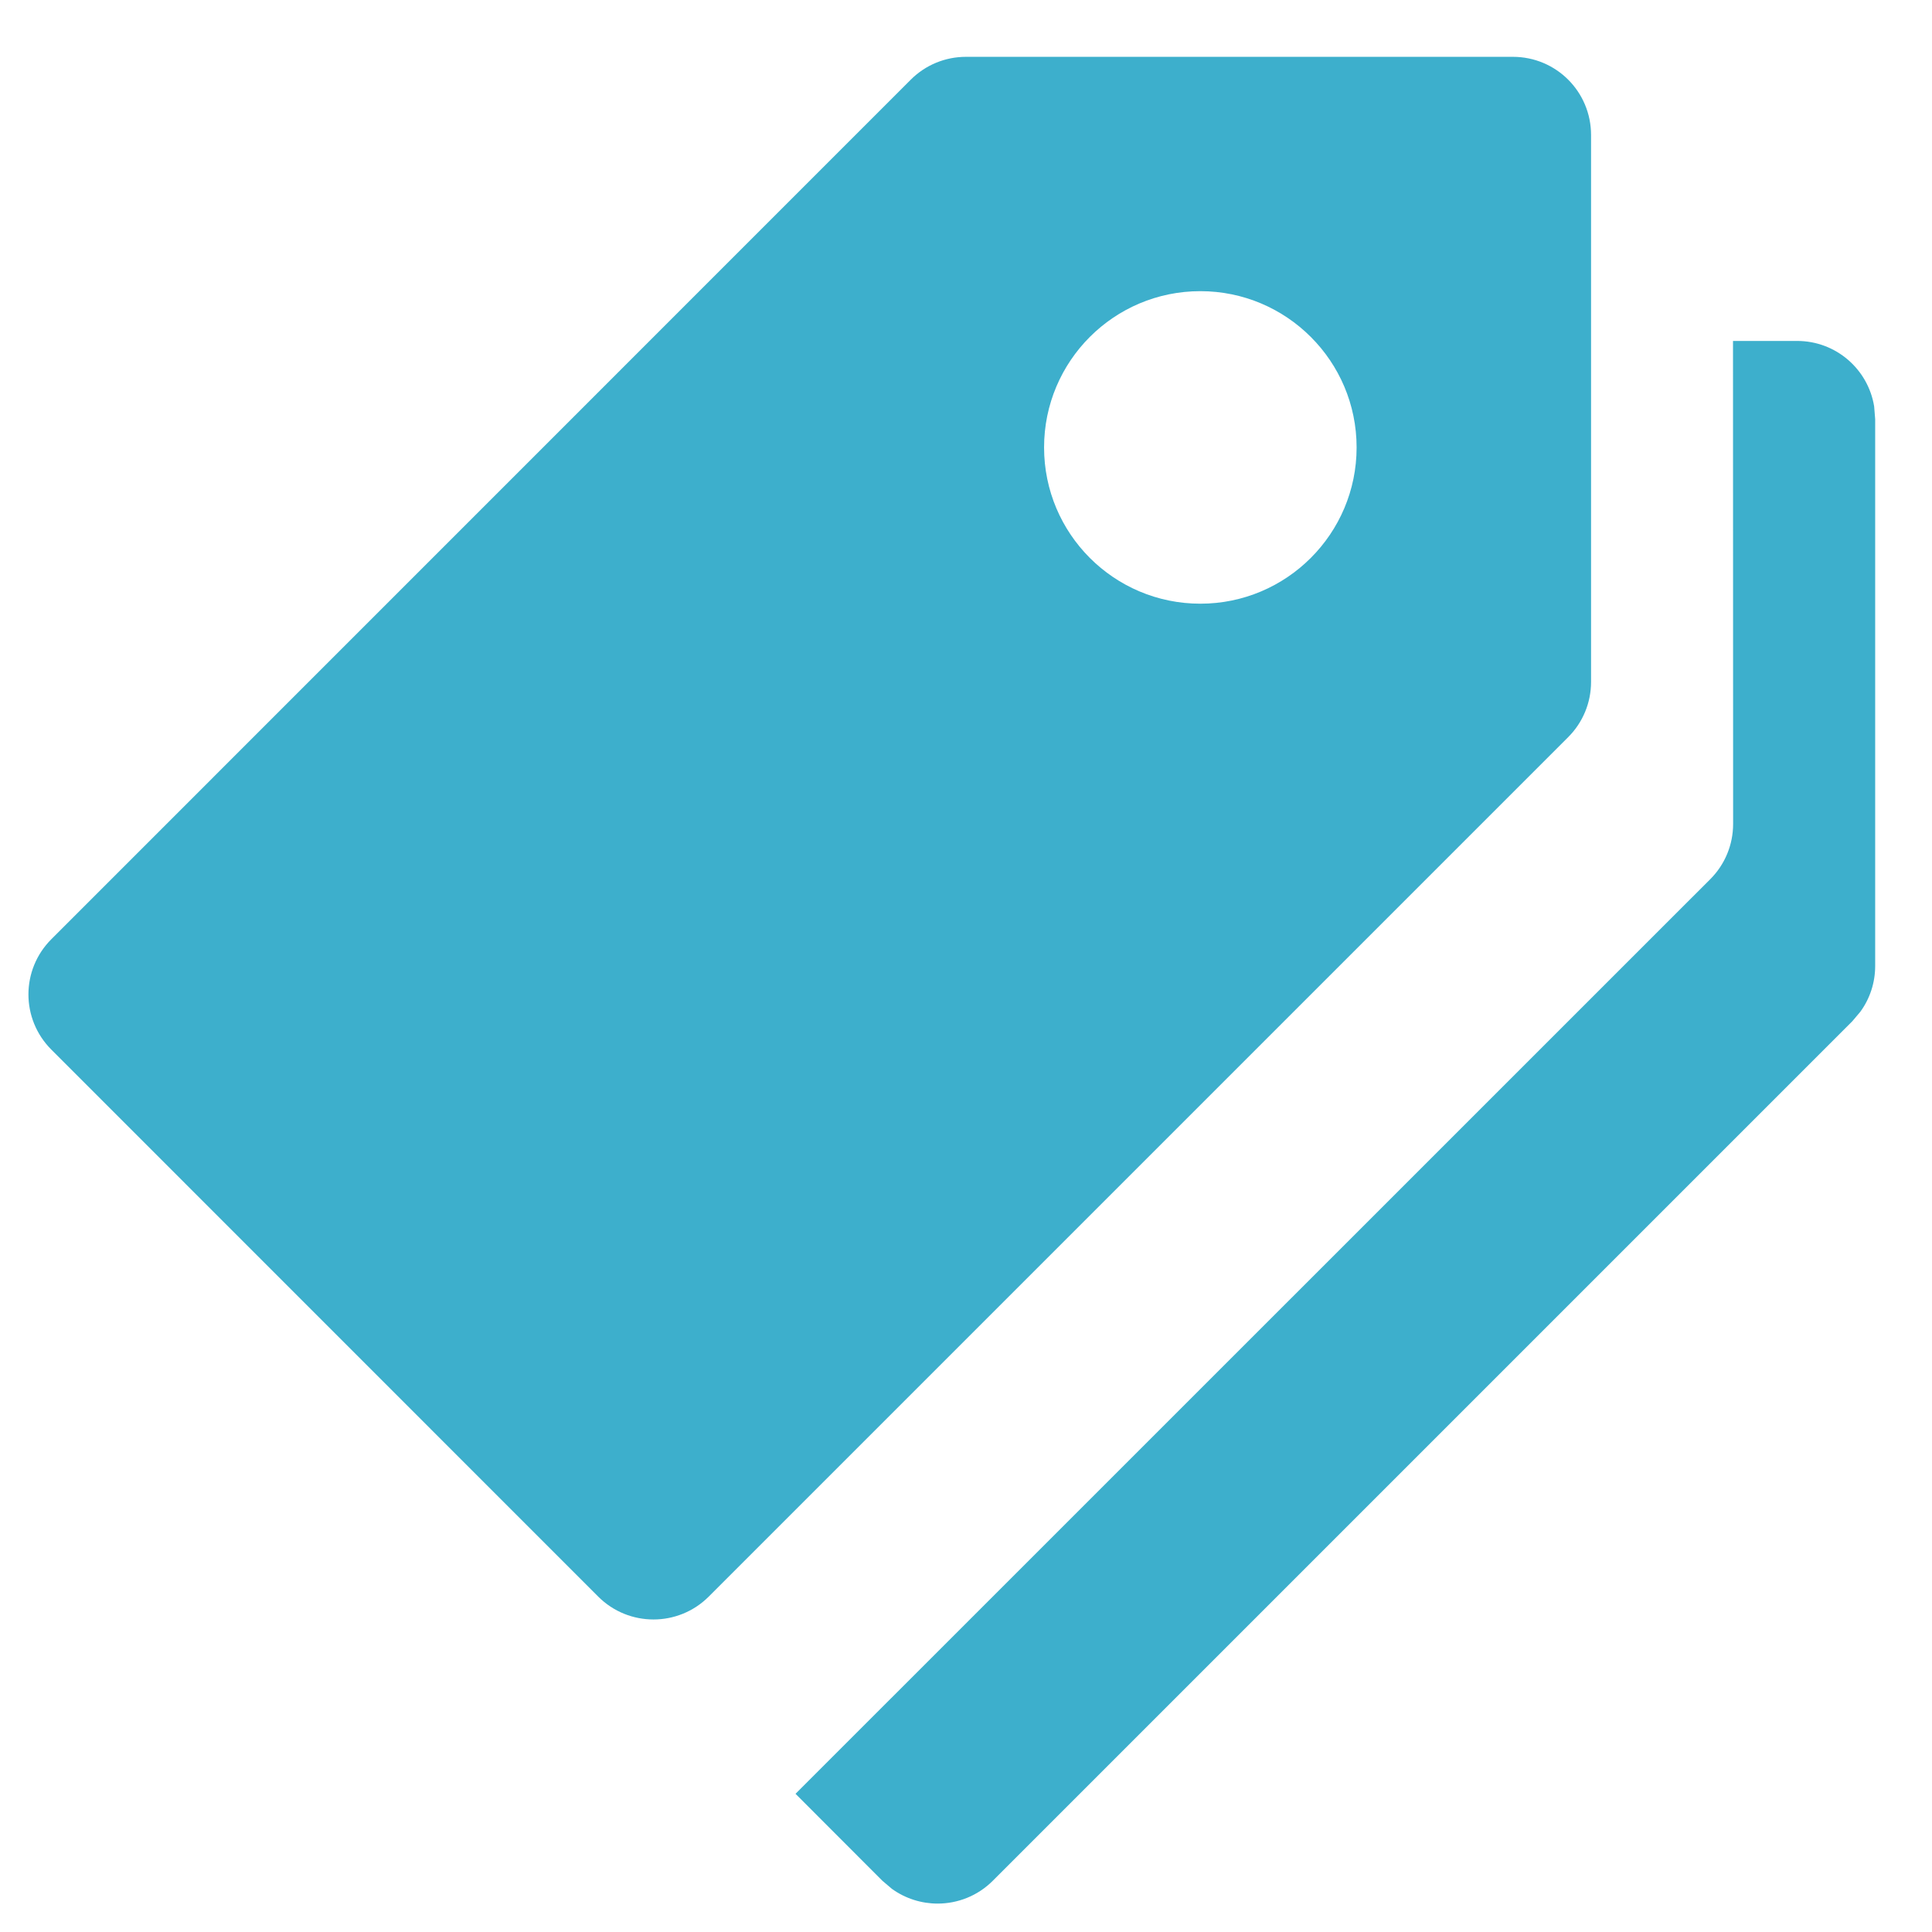 <svg width="17" height="17" viewBox="0 0 17 17" fill="none" xmlns="http://www.w3.org/2000/svg">
<path fill-rule="evenodd" clip-rule="evenodd" d="M13.312 0.5H8.5C8.317 0.5 8.143 0.572 8.014 0.701L0.452 8.264C0.183 8.533 0.183 8.967 0.452 9.236L5.264 14.049C5.398 14.183 5.574 14.25 5.75 14.25C5.926 14.25 6.102 14.183 6.236 14.049L13.799 6.486C13.928 6.357 14 6.183 14 6V1.188C14 0.807 13.693 0.5 13.312 0.5ZM10.562 5.312C9.802 5.312 9.187 4.696 9.187 3.937C9.187 3.178 9.802 2.562 10.562 2.562C11.321 2.562 11.937 3.178 11.937 3.937C11.937 4.696 11.321 5.312 10.562 5.312ZM16.491 3.576C16.438 3.249 16.155 3 15.813 3H15.249L15.25 7.25C15.25 7.433 15.178 7.607 15.049 7.736L7 15.784L7.764 16.549L7.849 16.621C7.969 16.707 8.11 16.75 8.25 16.75C8.426 16.75 8.602 16.683 8.736 16.549L16.299 8.986L16.369 8.903C16.454 8.787 16.5 8.646 16.5 8.5V3.688L16.491 3.576Z" fill="#3DAFCC"/>
</svg>
